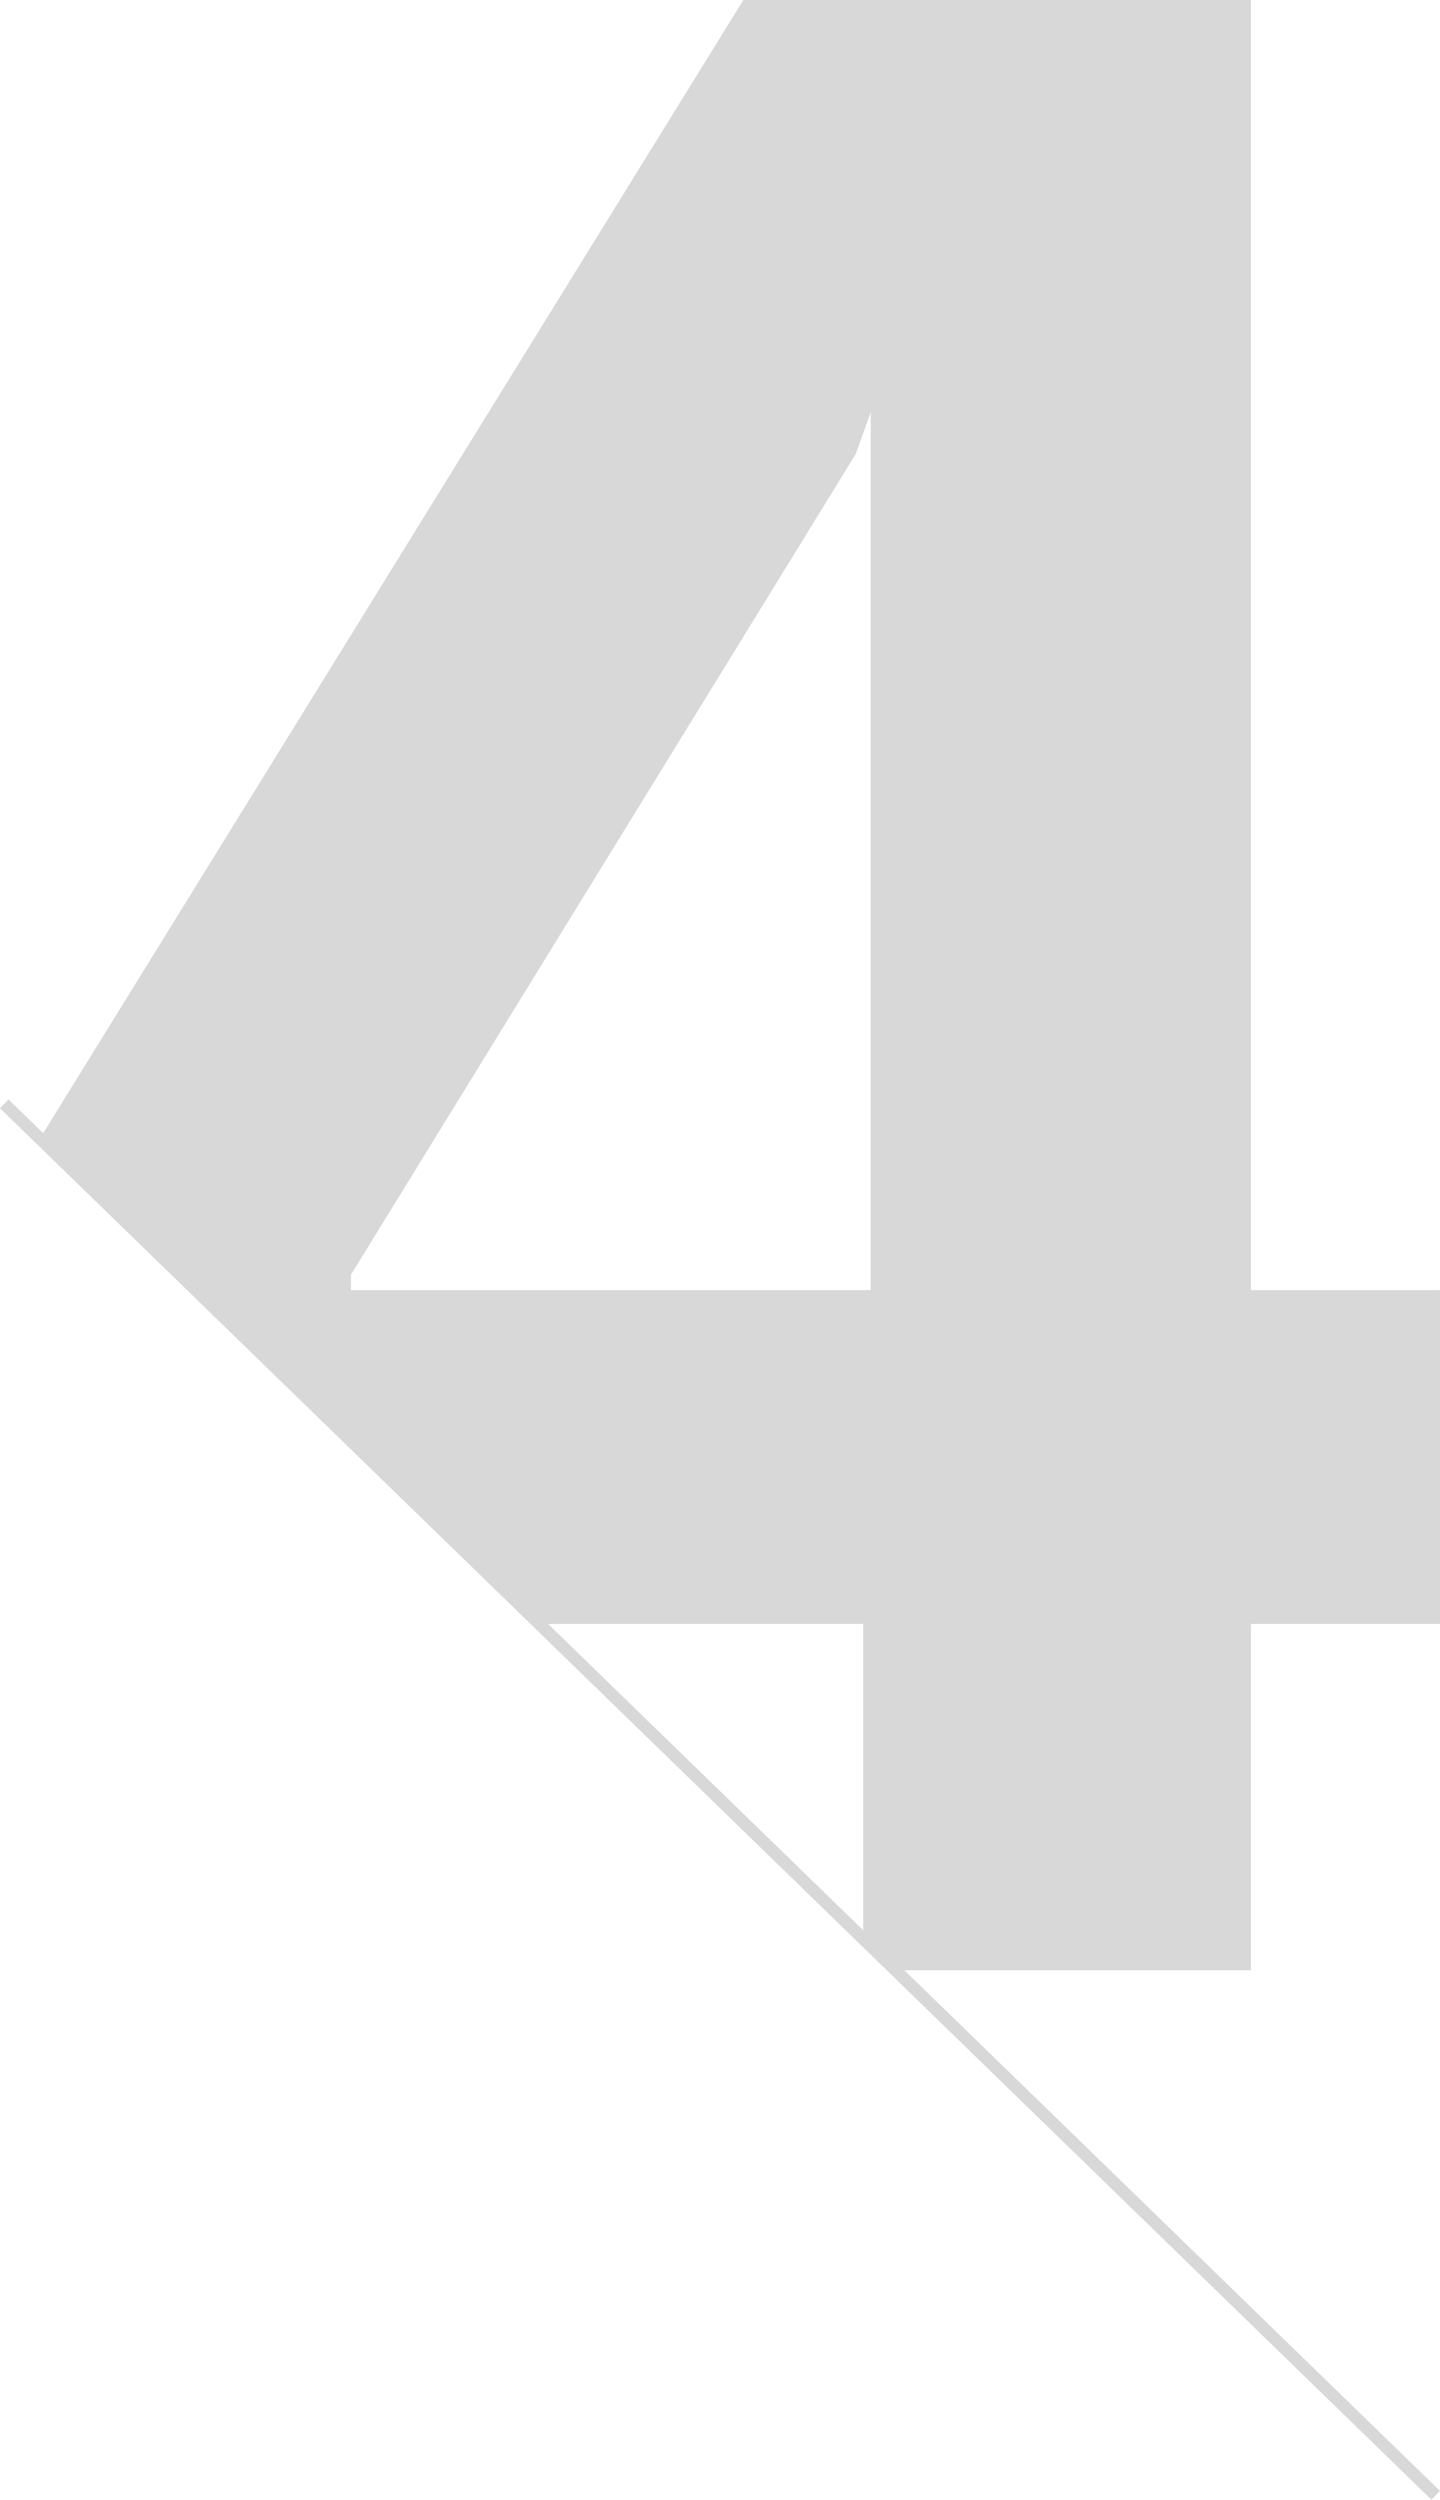 <svg xmlns="http://www.w3.org/2000/svg" width="117" height="203" viewBox="0 0 117 203">
  <g id="cuatro" transform="translate(-1584.653 -3321)">
    <path id="Trazado_4717" data-name="Trazado 4717" d="M18.331-67.153,75.728-160H98.1L84.858-123.125,43.847-56.484v1.25h88.483v27.109H59.018ZM85.467-1.89V-36.25l.609-11.8V-160h30.892V0H87.837Z" transform="translate(1569.322 3481)" fill="#d8d8d8"/>
    <path id="Trazado_4709" data-name="Trazado 4709" d="M117.343-.36l116.309,113-.691.719L116.653.36Z" transform="translate(1468 3410.64)" fill="#d8d8d8"/>
  </g>
</svg>
